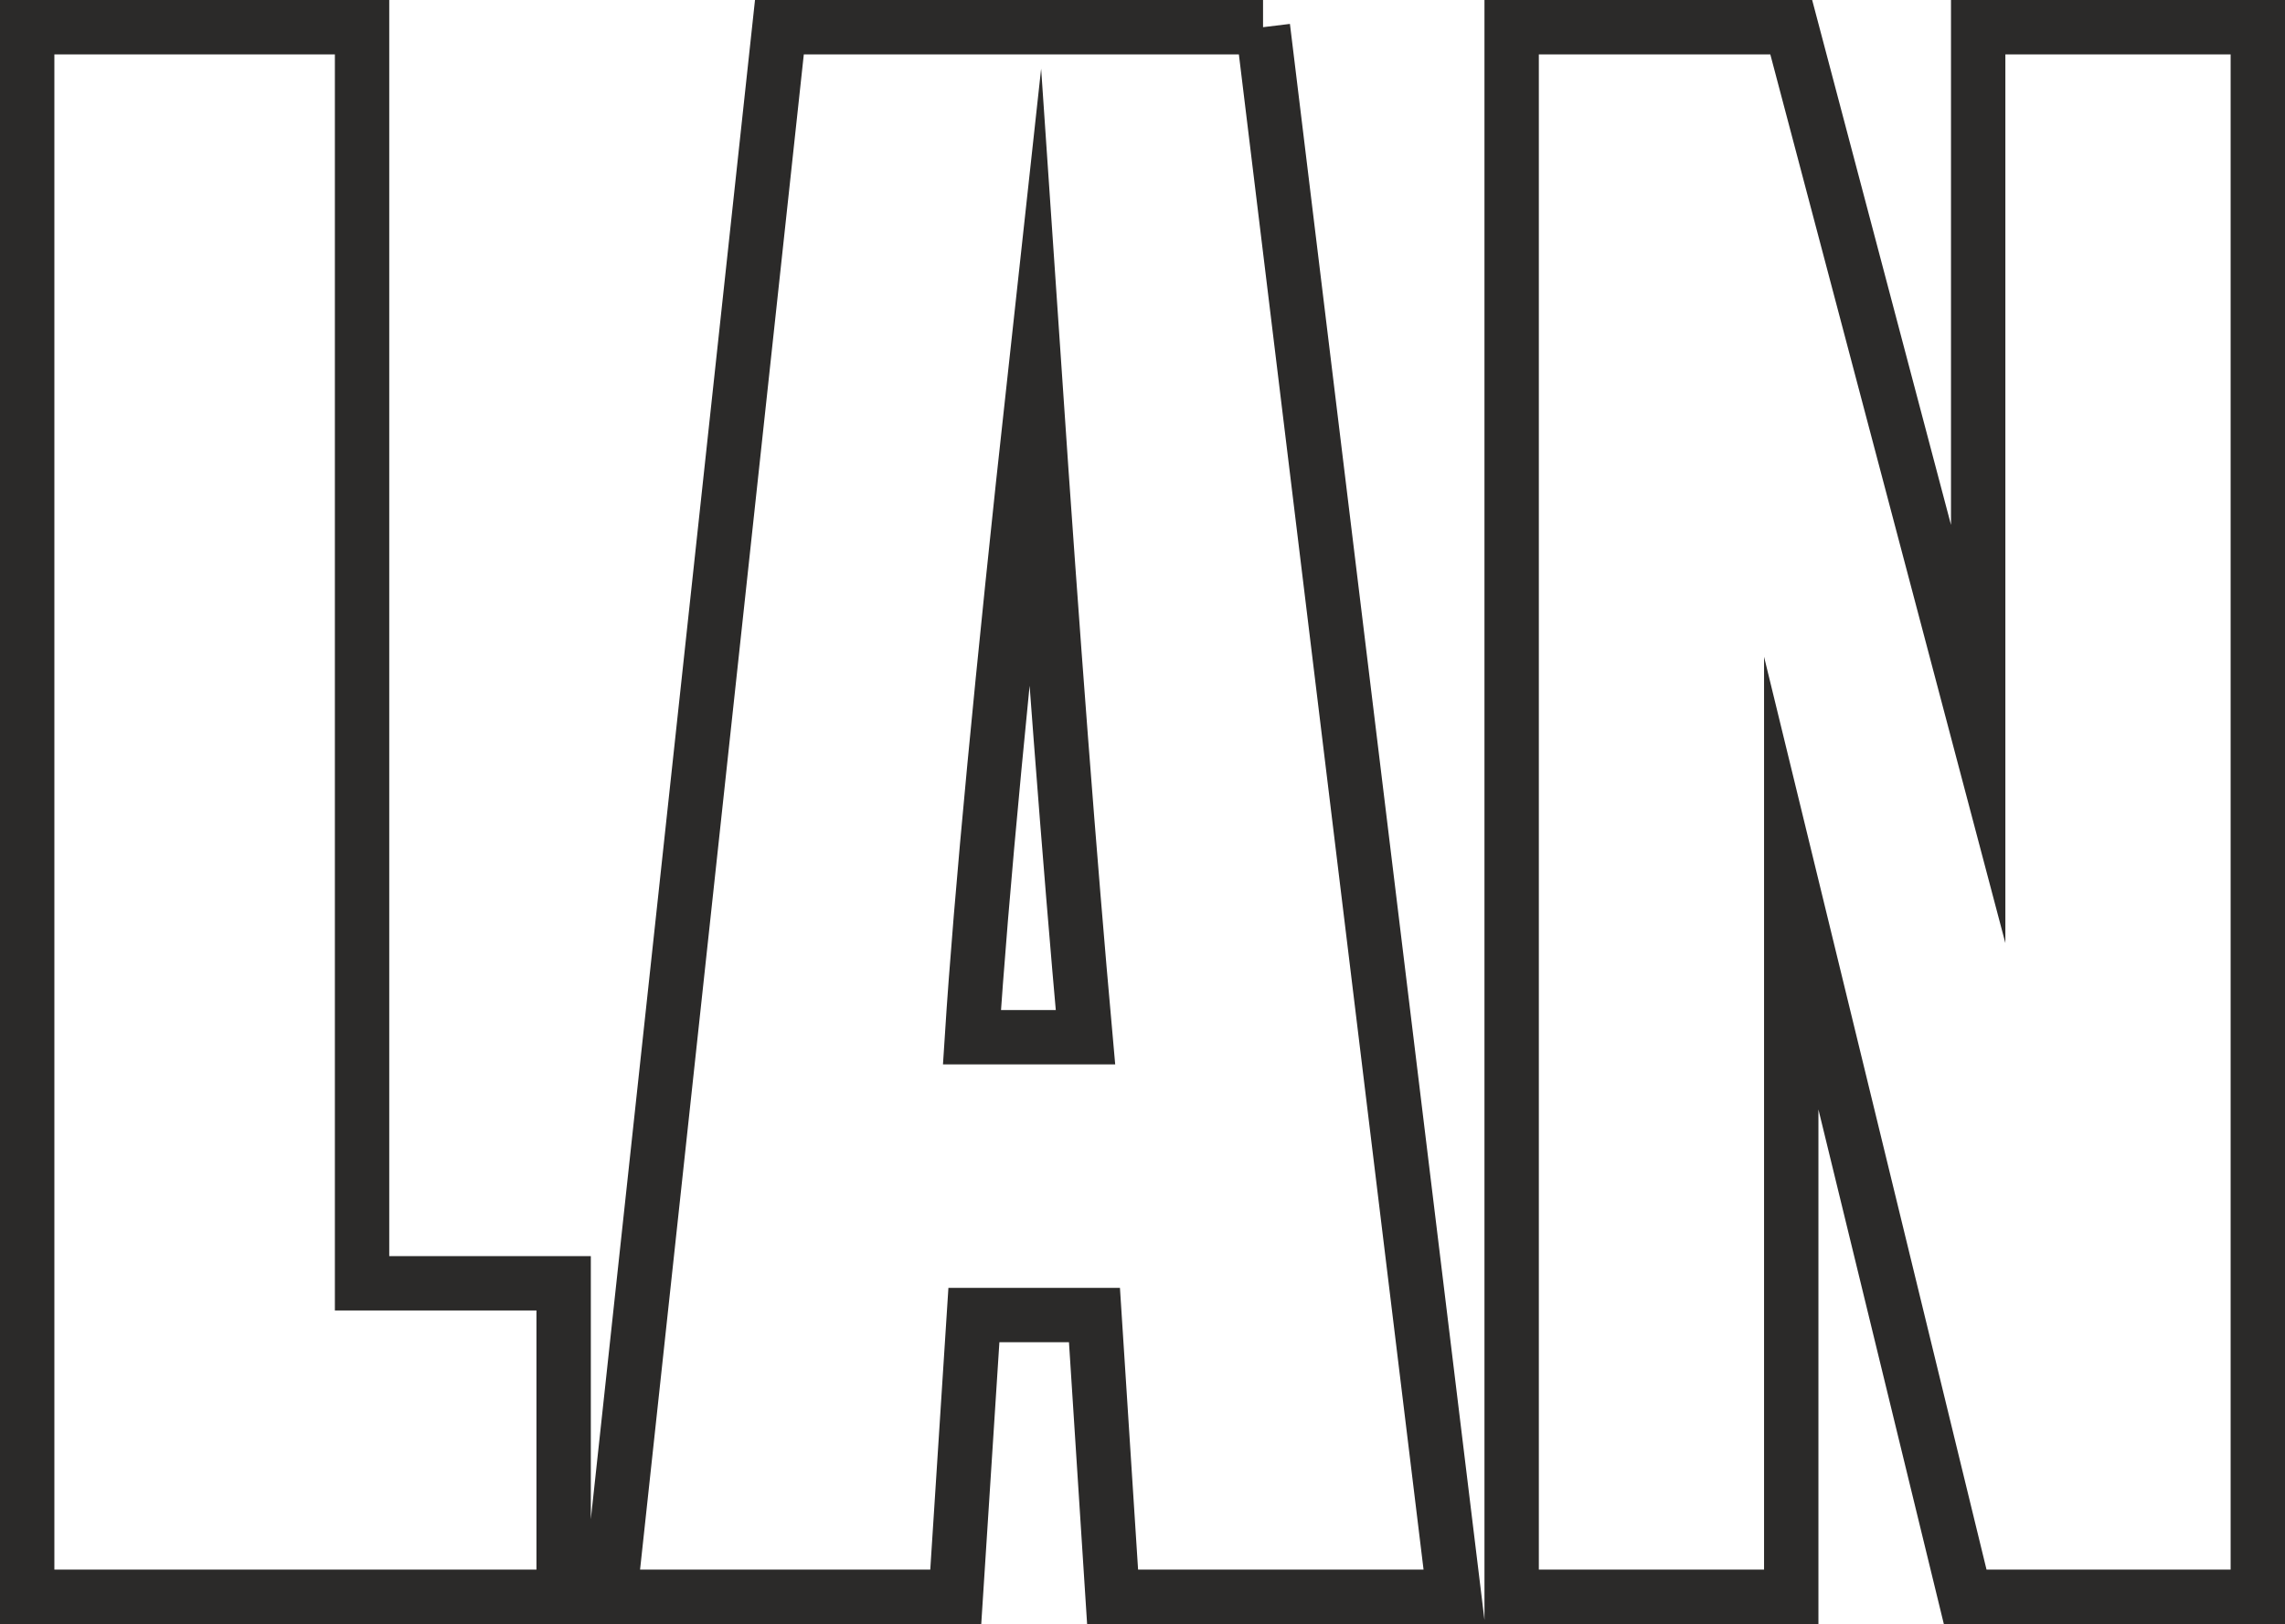 <?xml version="1.0" encoding="UTF-8"?>
<!DOCTYPE svg PUBLIC "-//W3C//DTD SVG 1.1//EN" "http://www.w3.org/Graphics/SVG/1.1/DTD/svg11.dtd">
<!-- Creator: CorelDRAW -->
<svg xmlns="http://www.w3.org/2000/svg" xml:space="preserve" width="60.411mm" height="42.94mm" version="1.1" shape-rendering="geometricPrecision" text-rendering="geometricPrecision" image-rendering="optimizeQuality" fill-rule="evenodd" clip-rule="evenodd"
viewBox="0 0 444.68 316.07"
 xmlns:xlink="http://www.w3.org/1999/xlink"
 xmlns:xodm="http://www.corel.com/coreldraw/odm/2003">
 <g id="Слой_x0020_1">
  <path fill="none" fill-rule="nonzero" stroke="#2B2A29" stroke-width="10.58" stroke-miterlimit="22.926" d="M70.46 5.29l0 244.47 39.23 0 0 61.02 -104.4 0 0 -167.71 0 -137.78 65.17 0zm175.32 0l37.23 305.49 -66.49 0 -3.53 -54.84 -23.46 0 -3.53 54.84 -67.33 0 33.01 -305.49 94.12 0zm-34.54 196.58c-3.11,-34.63 -6.38,-77.5 -9.86,-128.67 -6.43,58.7 -10.49,101.57 -12.23,128.67l22.09 0zm228.15 -196.58l0 305.49 -56.95 0 -33.85 -138.91 0 138.91 -54.41 0 0 -305.49 54.41 0 36.38 137.56 0 -137.56 54.41 0z"/>
 </g>
</svg>
